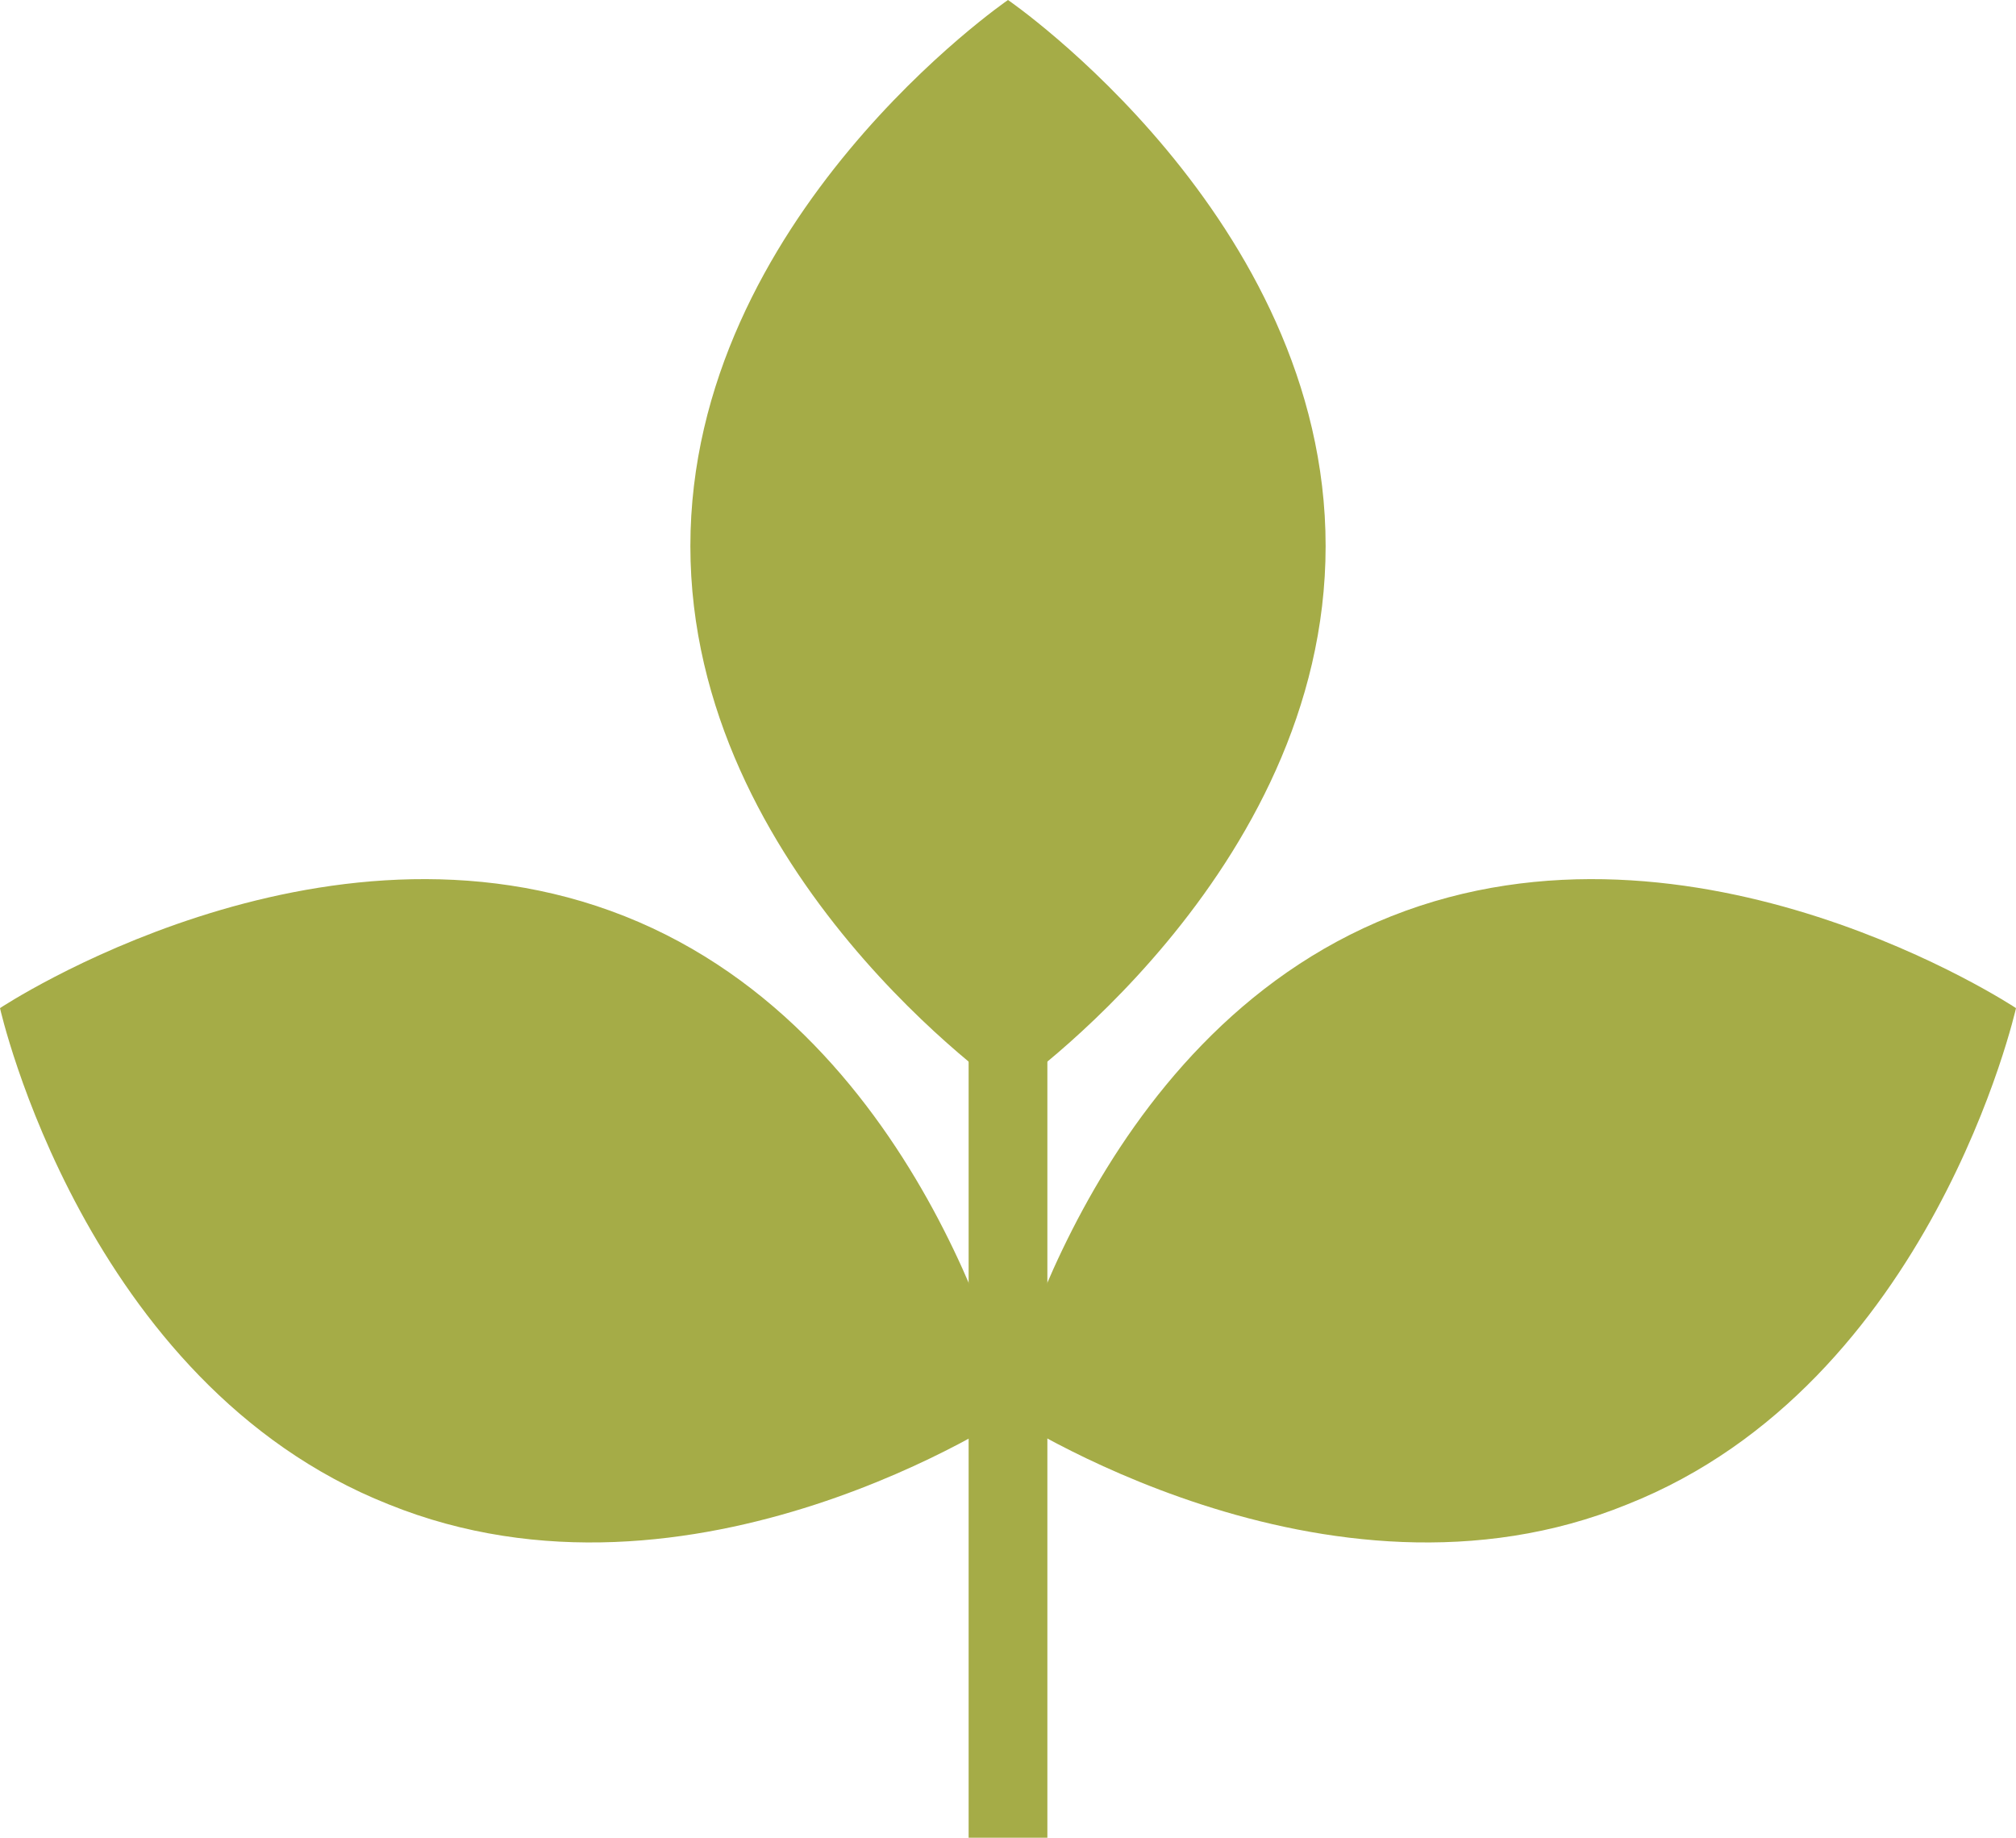 <?xml version="1.0" encoding="UTF-8"?> <!-- Generator: Adobe Illustrator 24.3.0, SVG Export Plug-In . SVG Version: 6.00 Build 0) --> <svg xmlns="http://www.w3.org/2000/svg" xmlns:xlink="http://www.w3.org/1999/xlink" id="Layer_1" x="0px" y="0px" viewBox="0 0 76.8 70" style="enable-background:new 0 0 76.8 70;" xml:space="preserve"> <style type="text/css"> .st0{fill:#E84946;} .st1{fill:#F8C2A6;} .st2{fill:#A5AC47;} .st3{fill:none;stroke:#A5AC47;stroke-width:3;stroke-miterlimit:10;} </style> <g> <path class="st2" d="M38.4,0c0,0-12.1,8.3-12.1,20.8s12.1,20.8,12.1,20.8s12.1-8.3,12.1-20.8S38.4,0,38.4,0"></path> <path class="st2" d="M76.8,38.4c0,0-12.2-8.1-23.8-3.5c-11.6,4.6-14.8,18.9-14.8,18.9S50.5,62,62,57.3 C73.6,52.7,76.8,38.4,76.8,38.4"></path> <path class="st2" d="M0,38.4c0,0,12.2-8.1,23.8-3.5c11.6,4.6,14.8,18.9,14.8,18.9S26.4,62,14.8,57.3C3.2,52.7,0,38.4,0,38.4"></path> <line class="st3" x1="38.4" y1="37.6" x2="38.4" y2="70"></line> </g> </svg> 